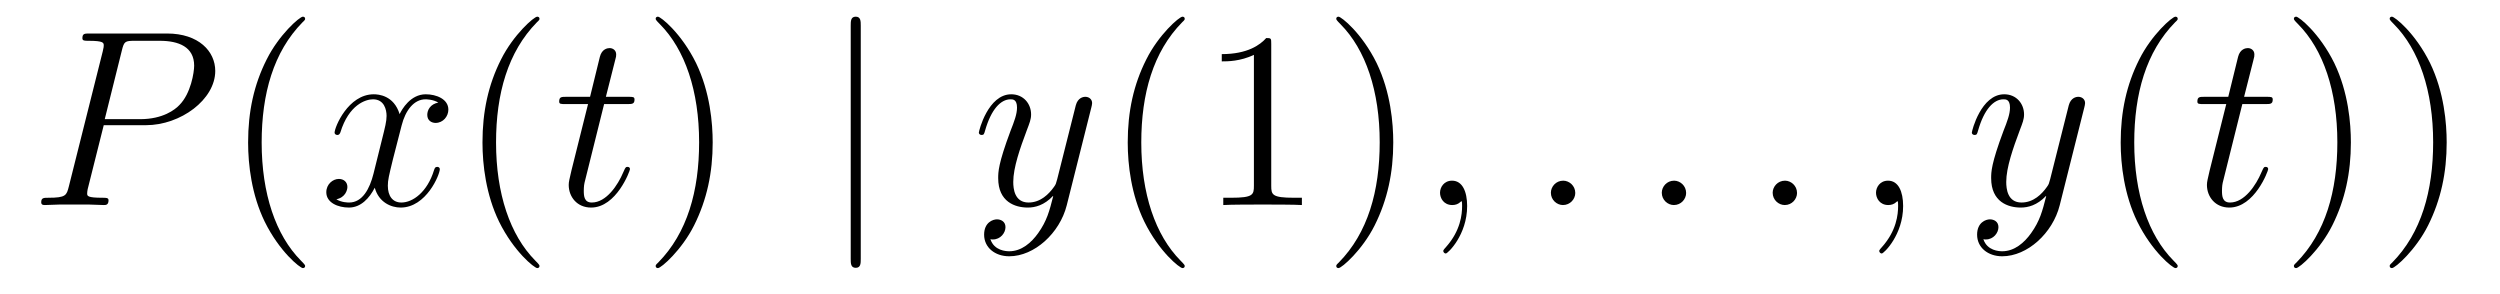 <?xml version='1.0' encoding='UTF-8'?>
<!-- This file was generated by dvisvgm 2.8.1 -->
<svg version='1.1' xmlns='http://www.w3.org/2000/svg' xmlns:xlink='http://www.w3.org/1999/xlink' width='119pt' height='14pt' viewBox='0 -14 119 14'>
<g id='page1'>
<g transform='matrix(1 0 0 -1 -127 650)'>
<path d='M131.938 658.041H133.947C135.596 658.041 137.246 659.261 137.246 660.623C137.246 661.556 136.457 662.405 134.951 662.405H131.257C131.03 662.405 130.922 662.405 130.922 662.178C130.922 662.058 131.03 662.058 131.209 662.058C131.938 662.058 131.938 661.962 131.938 661.831C131.938 661.807 131.938 661.735 131.891 661.556L130.277 655.125C130.169 654.706 130.145 654.587 129.308 654.587C129.081 654.587 128.962 654.587 128.962 654.372C128.962 654.24 129.069 654.24 129.141 654.24C129.368 654.24 129.608 654.264 129.834 654.264H131.233C131.46 654.264 131.711 654.24 131.938 654.24C132.034 654.24 132.166 654.24 132.166 654.467C132.166 654.587 132.058 654.587 131.879 654.587C131.161 654.587 131.149 654.67 131.149 654.79C131.149 654.85 131.161 654.933 131.173 654.993L131.938 658.041ZM132.799 661.592C132.907 662.034 132.954 662.058 133.421 662.058H134.604C135.501 662.058 136.242 661.771 136.242 660.874C136.242 660.564 136.087 659.547 135.537 658.998C135.333 658.782 134.76 658.328 133.672 658.328H131.986L132.799 661.592Z'/>
<path d='M141.524 651.335C141.524 651.371 141.524 651.395 141.321 651.598C140.125 652.806 139.455 654.778 139.455 657.217C139.455 659.536 140.017 661.532 141.404 662.943C141.524 663.05 141.524 663.074 141.524 663.11C141.524 663.182 141.464 663.206 141.416 663.206C141.261 663.206 140.28 662.345 139.695 661.173C139.085 659.966 138.81 658.687 138.81 657.217C138.81 656.152 138.977 654.73 139.599 653.451C140.304 652.017 141.285 651.239 141.416 651.239C141.464 651.239 141.524 651.263 141.524 651.335Z'/>
<path d='M147.863 659.117C147.481 659.046 147.338 658.759 147.338 658.532C147.338 658.245 147.565 658.149 147.732 658.149C148.091 658.149 148.342 658.46 148.342 658.782C148.342 659.285 147.768 659.512 147.266 659.512C146.537 659.512 146.13 658.794 146.022 658.567C145.748 659.464 145.006 659.512 144.791 659.512C143.572 659.512 142.926 657.946 142.926 657.683C142.926 657.635 142.974 657.575 143.058 657.575C143.153 657.575 143.178 657.647 143.201 657.695C143.608 659.022 144.409 659.273 144.755 659.273C145.293 659.273 145.401 658.771 145.401 658.484C145.401 658.221 145.329 657.946 145.186 657.372L144.779 655.734C144.6 655.017 144.253 654.36 143.62 654.36C143.56 654.36 143.261 654.36 143.01 654.515C143.44 654.599 143.536 654.957 143.536 655.101C143.536 655.34 143.357 655.483 143.13 655.483C142.843 655.483 142.532 655.232 142.532 654.85C142.532 654.348 143.094 654.12 143.608 654.12C144.182 654.12 144.588 654.575 144.839 655.065C145.03 654.36 145.628 654.12 146.07 654.12C147.29 654.12 147.935 655.687 147.935 655.949C147.935 656.009 147.887 656.057 147.816 656.057C147.708 656.057 147.696 655.997 147.66 655.902C147.338 654.85 146.644 654.36 146.106 654.36C145.688 654.36 145.461 654.67 145.461 655.16C145.461 655.423 145.508 655.615 145.7 656.404L146.118 658.029C146.298 658.747 146.704 659.273 147.254 659.273C147.278 659.273 147.612 659.273 147.863 659.117Z'/>
<path d='M152.68 651.335C152.68 651.371 152.68 651.395 152.477 651.598C151.281 652.806 150.612 654.778 150.612 657.217C150.612 659.536 151.174 661.532 152.56 662.943C152.68 663.05 152.68 663.074 152.68 663.11C152.68 663.182 152.62 663.206 152.572 663.206C152.417 663.206 151.437 662.345 150.851 661.173C150.241 659.966 149.966 658.687 149.966 657.217C149.966 656.152 150.134 654.73 150.755 653.451C151.461 652.017 152.441 651.239 152.572 651.239C152.62 651.239 152.68 651.263 152.68 651.335Z'/>
<path d='M155.756 659.046H156.856C157.083 659.046 157.203 659.046 157.203 659.261C157.203 659.392 157.131 659.392 156.892 659.392H155.84L156.282 661.137C156.33 661.305 156.33 661.329 156.33 661.413C156.33 661.604 156.175 661.711 156.019 661.711C155.923 661.711 155.649 661.675 155.553 661.293L155.087 659.392H153.963C153.724 659.392 153.617 659.392 153.617 659.165C153.617 659.046 153.7 659.046 153.927 659.046H154.991L154.202 655.89C154.107 655.471 154.071 655.352 154.071 655.196C154.071 654.634 154.465 654.12 155.135 654.12C156.342 654.12 156.987 655.866 156.987 655.949C156.987 656.021 156.94 656.057 156.868 656.057C156.844 656.057 156.796 656.057 156.772 656.009C156.76 655.997 156.748 655.985 156.665 655.794C156.414 655.196 155.864 654.36 155.17 654.36C154.812 654.36 154.788 654.658 154.788 654.921C154.788 654.933 154.788 655.16 154.824 655.304L155.756 659.046Z'/>
<path d='M160.924 657.217C160.924 658.125 160.804 659.607 160.135 660.994C159.429 662.428 158.449 663.206 158.318 663.206C158.27 663.206 158.21 663.182 158.21 663.11C158.21 663.074 158.21 663.05 158.413 662.847C159.609 661.64 160.278 659.667 160.278 657.228C160.278 654.909 159.716 652.913 158.33 651.502C158.21 651.395 158.21 651.371 158.21 651.335C158.21 651.263 158.27 651.239 158.318 651.239C158.473 651.239 159.453 652.1 160.039 653.272C160.649 654.491 160.924 655.782 160.924 657.217Z'/>
<path d='M167.972 662.775C167.972 662.99 167.972 663.206 167.733 663.206C167.494 663.206 167.494 662.99 167.494 662.775V651.682C167.494 651.467 167.494 651.252 167.733 651.252C167.972 651.252 167.972 651.467 167.972 651.682V662.775Z'/>
<path d='M176.415 652.901C176.092 652.447 175.626 652.04 175.04 652.04C174.896 652.04 174.323 652.064 174.143 652.614C174.179 652.602 174.239 652.602 174.263 652.602C174.622 652.602 174.861 652.913 174.861 653.188C174.861 653.463 174.633 653.559 174.454 653.559C174.263 653.559 173.844 653.415 173.844 652.829C173.844 652.22 174.358 651.801 175.04 651.801C176.235 651.801 177.443 652.901 177.777 654.228L178.949 658.89C178.961 658.95 178.985 659.022 178.985 659.093C178.985 659.273 178.841 659.392 178.662 659.392C178.554 659.392 178.303 659.344 178.208 658.986L177.323 655.471C177.263 655.256 177.263 655.232 177.168 655.101C176.928 654.766 176.534 654.36 175.96 654.36C175.291 654.36 175.231 655.017 175.231 655.34C175.231 656.021 175.554 656.942 175.877 657.802C176.008 658.149 176.08 658.316 176.08 658.555C176.08 659.058 175.721 659.512 175.135 659.512C174.036 659.512 173.593 657.778 173.593 657.683C173.593 657.635 173.641 657.575 173.725 657.575C173.832 657.575 173.844 657.623 173.892 657.79C174.179 658.794 174.633 659.273 175.1 659.273C175.207 659.273 175.41 659.273 175.41 658.878C175.41 658.567 175.279 658.221 175.1 657.767C174.514 656.2 174.514 655.806 174.514 655.519C174.514 654.383 175.327 654.12 175.924 654.12C176.271 654.12 176.702 654.228 177.12 654.67L177.132 654.658C176.952 653.953 176.833 653.487 176.415 652.901Z'/>
<path d='M183.393 651.335C183.393 651.371 183.393 651.395 183.19 651.598C181.995 652.806 181.325 654.778 181.325 657.217C181.325 659.536 181.887 661.532 183.274 662.943C183.393 663.05 183.393 663.074 183.393 663.11C183.393 663.182 183.334 663.206 183.286 663.206C183.131 663.206 182.15 662.345 181.565 661.173C180.955 659.966 180.68 658.687 180.68 657.217C180.68 656.152 180.847 654.73 181.469 653.451C182.174 652.017 183.154 651.239 183.286 651.239C183.334 651.239 183.393 651.263 183.393 651.335ZM187.511 661.902C187.511 662.178 187.511 662.189 187.272 662.189C186.985 661.867 186.387 661.424 185.156 661.424V661.078C185.431 661.078 186.029 661.078 186.686 661.388V655.16C186.686 654.73 186.651 654.587 185.598 654.587H185.228V654.24C185.551 654.264 186.71 654.264 187.105 654.264C187.499 654.264 188.647 654.264 188.97 654.24V654.587H188.599C187.547 654.587 187.511 654.73 187.511 655.16V661.902ZM193.319 657.217C193.319 658.125 193.2 659.607 192.53 660.994C191.825 662.428 190.845 663.206 190.713 663.206C190.665 663.206 190.606 663.182 190.606 663.11C190.606 663.074 190.606 663.05 190.809 662.847C192.005 661.64 192.674 659.667 192.674 657.228C192.674 654.909 192.112 652.913 190.725 651.502C190.606 651.395 190.606 651.371 190.606 651.335C190.606 651.263 190.665 651.239 190.713 651.239C190.869 651.239 191.849 652.1 192.434 653.272C193.044 654.491 193.319 655.782 193.319 657.217Z'/>
<path d='M196.836 654.192C196.836 654.886 196.608 655.4 196.118 655.4C195.736 655.4 195.545 655.089 195.545 654.826C195.545 654.563 195.724 654.24 196.13 654.24C196.285 654.24 196.417 654.288 196.525 654.395C196.548 654.419 196.561 654.419 196.573 654.419C196.596 654.419 196.596 654.252 196.596 654.192C196.596 653.798 196.525 653.021 195.832 652.244C195.7 652.1 195.7 652.076 195.7 652.053C195.7 651.993 195.76 651.933 195.82 651.933C195.916 651.933 196.836 652.818 196.836 654.192Z'/>
<path d='M201.983 654.814C201.983 655.16 201.695 655.4 201.408 655.4C201.062 655.4 200.822 655.113 200.822 654.826C200.822 654.479 201.109 654.24 201.396 654.24C201.743 654.24 201.983 654.527 201.983 654.814Z'/>
<path d='M207.26 654.814C207.26 655.16 206.974 655.4 206.687 655.4C206.34 655.4 206.101 655.113 206.101 654.826C206.101 654.479 206.388 654.24 206.675 654.24C207.022 654.24 207.26 654.527 207.26 654.814Z'/>
<path d='M212.539 654.814C212.539 655.16 212.252 655.4 211.966 655.4C211.619 655.4 211.379 655.113 211.379 654.826C211.379 654.479 211.667 654.24 211.954 654.24C212.299 654.24 212.539 654.527 212.539 654.814Z'/>
<path d='M217.589 654.192C217.589 654.886 217.362 655.4 216.871 655.4C216.488 655.4 216.298 655.089 216.298 654.826C216.298 654.563 216.478 654.24 216.883 654.24C217.039 654.24 217.17 654.288 217.278 654.395C217.302 654.419 217.314 654.419 217.326 654.419C217.35 654.419 217.35 654.252 217.35 654.192C217.35 653.798 217.278 653.021 216.584 652.244C216.452 652.1 216.452 652.076 216.452 652.053C216.452 651.993 216.512 651.933 216.572 651.933C216.668 651.933 217.589 652.818 217.589 654.192Z'/>
<path d='M223.68 652.901C223.357 652.447 222.89 652.04 222.305 652.04C222.162 652.04 221.588 652.064 221.408 652.614C221.444 652.602 221.504 652.602 221.528 652.602C221.887 652.602 222.126 652.913 222.126 653.188C222.126 653.463 221.899 653.559 221.719 653.559C221.528 653.559 221.11 653.415 221.11 652.829C221.11 652.22 221.623 651.801 222.305 651.801C223.501 651.801 224.708 652.901 225.042 654.228L226.214 658.89C226.226 658.95 226.25 659.022 226.25 659.093C226.25 659.273 226.106 659.392 225.928 659.392C225.82 659.392 225.569 659.344 225.473 658.986L224.588 655.471C224.528 655.256 224.528 655.232 224.432 655.101C224.194 654.766 223.799 654.36 223.225 654.36C222.557 654.36 222.497 655.017 222.497 655.34C222.497 656.021 222.82 656.942 223.142 657.802C223.273 658.149 223.345 658.316 223.345 658.555C223.345 659.058 222.986 659.512 222.401 659.512C221.3 659.512 220.859 657.778 220.859 657.683C220.859 657.635 220.907 657.575 220.991 657.575C221.098 657.575 221.11 657.623 221.158 657.79C221.444 658.794 221.899 659.273 222.365 659.273C222.473 659.273 222.676 659.273 222.676 658.878C222.676 658.567 222.545 658.221 222.365 657.767C221.779 656.2 221.779 655.806 221.779 655.519C221.779 654.383 222.592 654.12 223.189 654.12C223.536 654.12 223.967 654.228 224.386 654.67L224.398 654.658C224.218 653.953 224.098 653.487 223.68 652.901Z'/>
<path d='M230.659 651.335C230.659 651.371 230.659 651.395 230.455 651.598C229.26 652.806 228.59 654.778 228.59 657.217C228.59 659.536 229.152 661.532 230.539 662.943C230.659 663.05 230.659 663.074 230.659 663.11C230.659 663.182 230.599 663.206 230.551 663.206C230.396 663.206 229.416 662.345 228.83 661.173C228.221 659.966 227.945 658.687 227.945 657.217C227.945 656.152 228.113 654.73 228.734 653.451C229.439 652.017 230.419 651.239 230.551 651.239C230.599 651.239 230.659 651.263 230.659 651.335Z'/>
<path d='M233.735 659.046H234.835C235.062 659.046 235.182 659.046 235.182 659.261C235.182 659.392 235.11 659.392 234.871 659.392H233.819L234.262 661.137C234.308 661.305 234.308 661.329 234.308 661.413C234.308 661.604 234.154 661.711 233.998 661.711C233.903 661.711 233.628 661.675 233.532 661.293L233.065 659.392H231.942C231.703 659.392 231.595 659.392 231.595 659.165C231.595 659.046 231.679 659.046 231.906 659.046H232.97L232.181 655.89C232.086 655.471 232.05 655.352 232.05 655.196C232.05 654.634 232.445 654.12 233.113 654.12C234.32 654.12 234.966 655.866 234.966 655.949C234.966 656.021 234.918 656.057 234.847 656.057C234.823 656.057 234.775 656.057 234.751 656.009C234.739 655.997 234.727 655.985 234.643 655.794C234.392 655.196 233.843 654.36 233.149 654.36C232.79 654.36 232.766 654.658 232.766 654.921C232.766 654.933 232.766 655.16 232.802 655.304L233.735 659.046Z'/>
<path d='M238.902 657.217C238.902 658.125 238.783 659.607 238.114 660.994C237.408 662.428 236.428 663.206 236.297 663.206C236.249 663.206 236.189 663.182 236.189 663.11C236.189 663.074 236.189 663.05 236.392 662.847C237.588 661.64 238.258 659.667 238.258 657.228C238.258 654.909 237.695 652.913 236.309 651.502C236.189 651.395 236.189 651.371 236.189 651.335C236.189 651.263 236.249 651.239 236.297 651.239C236.452 651.239 237.432 652.1 238.018 653.272C238.628 654.491 238.902 655.782 238.902 657.217ZM243.462 657.217C243.462 658.125 243.343 659.607 242.674 660.994C241.968 662.428 240.988 663.206 240.857 663.206C240.809 663.206 240.749 663.182 240.749 663.11C240.749 663.074 240.749 663.05 240.952 662.847C242.148 661.64 242.818 659.667 242.818 657.228C242.818 654.909 242.255 652.913 240.869 651.502C240.749 651.395 240.749 651.371 240.749 651.335C240.749 651.263 240.809 651.239 240.857 651.239C241.012 651.239 241.992 652.1 242.578 653.272C243.187 654.491 243.462 655.782 243.462 657.217Z'/>
</g>
</g>
</svg>